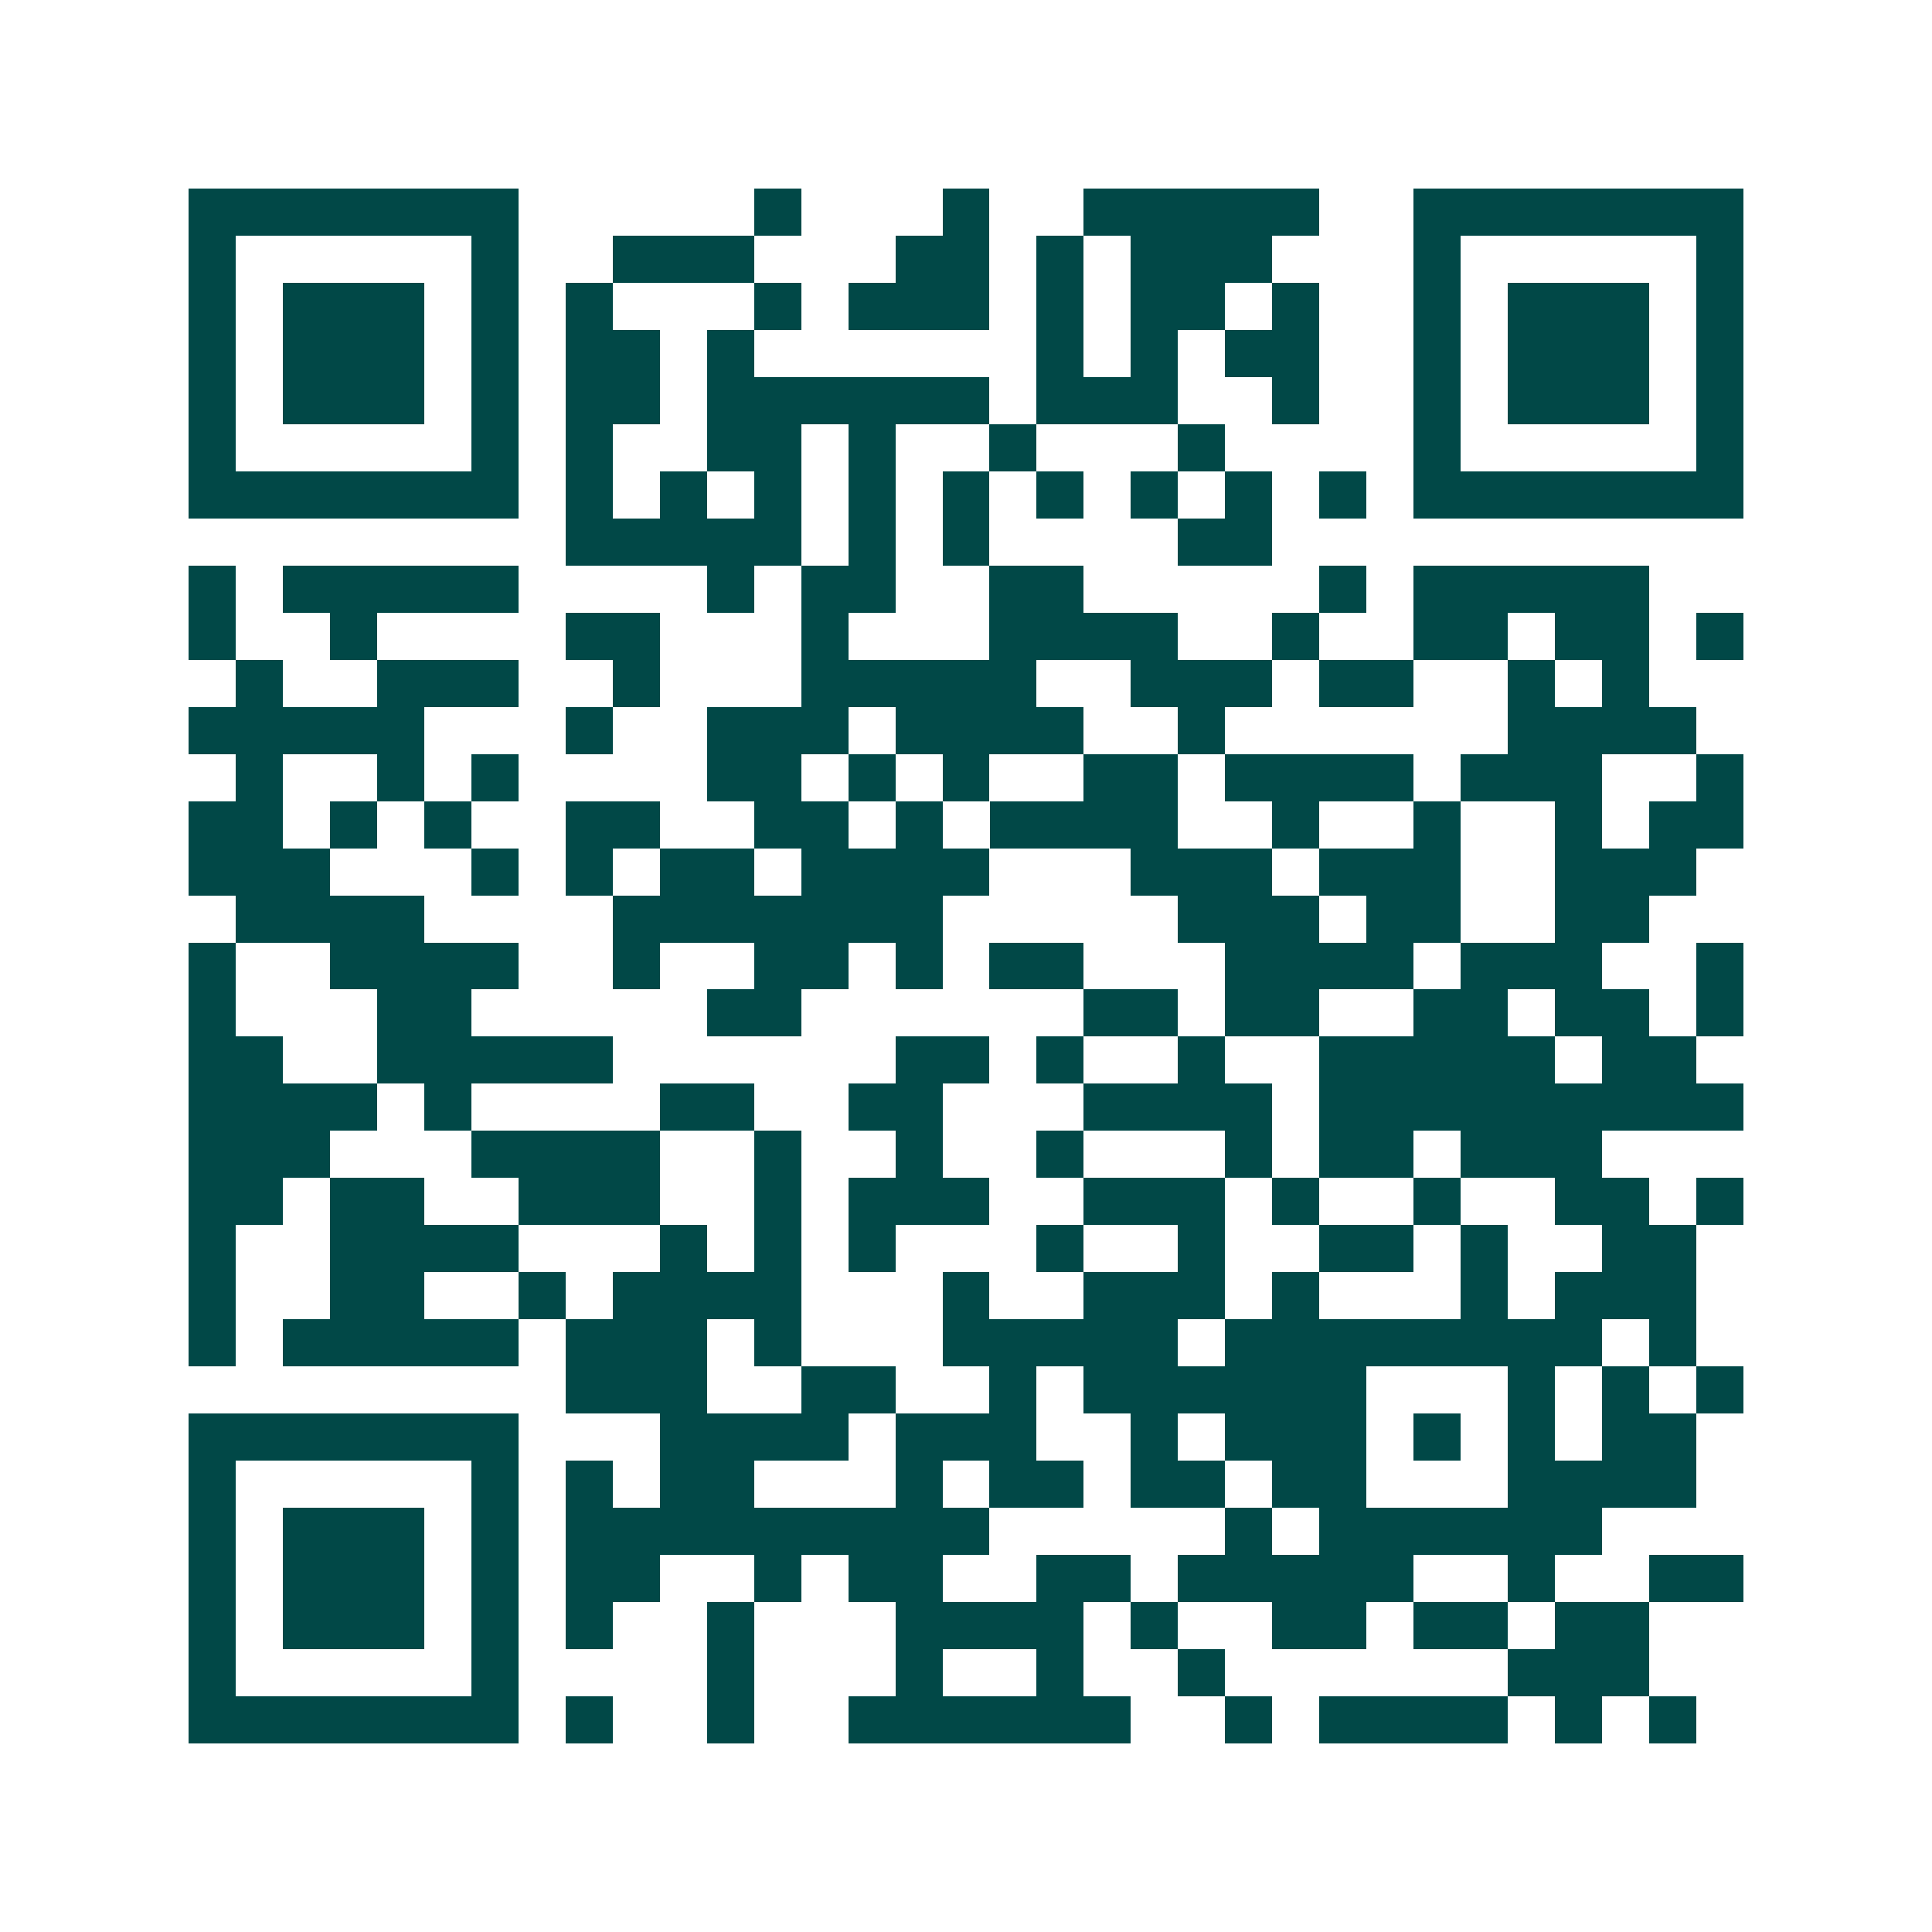 <svg xmlns="http://www.w3.org/2000/svg" width="200" height="200" viewBox="0 0 41 41" shape-rendering="crispEdges"><path fill="#ffffff" d="M0 0h41v41H0z"/><path stroke="#014847" d="M4 4.5h7m5 0h1m3 0h1m2 0h5m2 0h7M4 5.5h1m5 0h1m2 0h3m3 0h2m1 0h1m1 0h3m3 0h1m5 0h1M4 6.5h1m1 0h3m1 0h1m1 0h1m3 0h1m1 0h3m1 0h1m1 0h2m1 0h1m2 0h1m1 0h3m1 0h1M4 7.5h1m1 0h3m1 0h1m1 0h2m1 0h1m6 0h1m1 0h1m1 0h2m2 0h1m1 0h3m1 0h1M4 8.5h1m1 0h3m1 0h1m1 0h2m1 0h6m1 0h3m2 0h1m2 0h1m1 0h3m1 0h1M4 9.5h1m5 0h1m1 0h1m2 0h2m1 0h1m2 0h1m3 0h1m4 0h1m5 0h1M4 10.5h7m1 0h1m1 0h1m1 0h1m1 0h1m1 0h1m1 0h1m1 0h1m1 0h1m1 0h1m1 0h7M12 11.5h5m1 0h1m1 0h1m4 0h2M4 12.5h1m1 0h5m4 0h1m1 0h2m2 0h2m5 0h1m1 0h5M4 13.5h1m2 0h1m4 0h2m3 0h1m3 0h4m2 0h1m2 0h2m1 0h2m1 0h1M5 14.5h1m2 0h3m2 0h1m3 0h5m2 0h3m1 0h2m2 0h1m1 0h1M4 15.5h5m3 0h1m2 0h3m1 0h4m2 0h1m6 0h4M5 16.5h1m2 0h1m1 0h1m4 0h2m1 0h1m1 0h1m2 0h2m1 0h4m1 0h3m2 0h1M4 17.5h2m1 0h1m1 0h1m2 0h2m2 0h2m1 0h1m1 0h4m2 0h1m2 0h1m2 0h1m1 0h2M4 18.5h3m3 0h1m1 0h1m1 0h2m1 0h4m3 0h3m1 0h3m2 0h3M5 19.5h4m4 0h7m5 0h3m1 0h2m2 0h2M4 20.5h1m2 0h4m2 0h1m2 0h2m1 0h1m1 0h2m3 0h4m1 0h3m2 0h1M4 21.5h1m3 0h2m5 0h2m6 0h2m1 0h2m2 0h2m1 0h2m1 0h1M4 22.5h2m2 0h5m6 0h2m1 0h1m2 0h1m2 0h5m1 0h2M4 23.5h4m1 0h1m4 0h2m2 0h2m3 0h4m1 0h9M4 24.5h3m3 0h4m2 0h1m2 0h1m2 0h1m3 0h1m1 0h2m1 0h3M4 25.5h2m1 0h2m2 0h3m2 0h1m1 0h3m2 0h3m1 0h1m2 0h1m2 0h2m1 0h1M4 26.5h1m2 0h4m3 0h1m1 0h1m1 0h1m3 0h1m2 0h1m2 0h2m1 0h1m2 0h2M4 27.5h1m2 0h2m2 0h1m1 0h4m3 0h1m2 0h3m1 0h1m3 0h1m1 0h3M4 28.5h1m1 0h5m1 0h3m1 0h1m3 0h5m1 0h8m1 0h1M12 29.5h3m2 0h2m2 0h1m1 0h6m3 0h1m1 0h1m1 0h1M4 30.5h7m3 0h4m1 0h3m2 0h1m1 0h3m1 0h1m1 0h1m1 0h2M4 31.5h1m5 0h1m1 0h1m1 0h2m3 0h1m1 0h2m1 0h2m1 0h2m3 0h4M4 32.5h1m1 0h3m1 0h1m1 0h9m5 0h1m1 0h6M4 33.5h1m1 0h3m1 0h1m1 0h2m2 0h1m1 0h2m2 0h2m1 0h5m2 0h1m2 0h2M4 34.5h1m1 0h3m1 0h1m1 0h1m2 0h1m3 0h4m1 0h1m2 0h2m1 0h2m1 0h2M4 35.5h1m5 0h1m4 0h1m3 0h1m2 0h1m2 0h1m6 0h3M4 36.5h7m1 0h1m2 0h1m2 0h6m2 0h1m1 0h4m1 0h1m1 0h1"/></svg>
